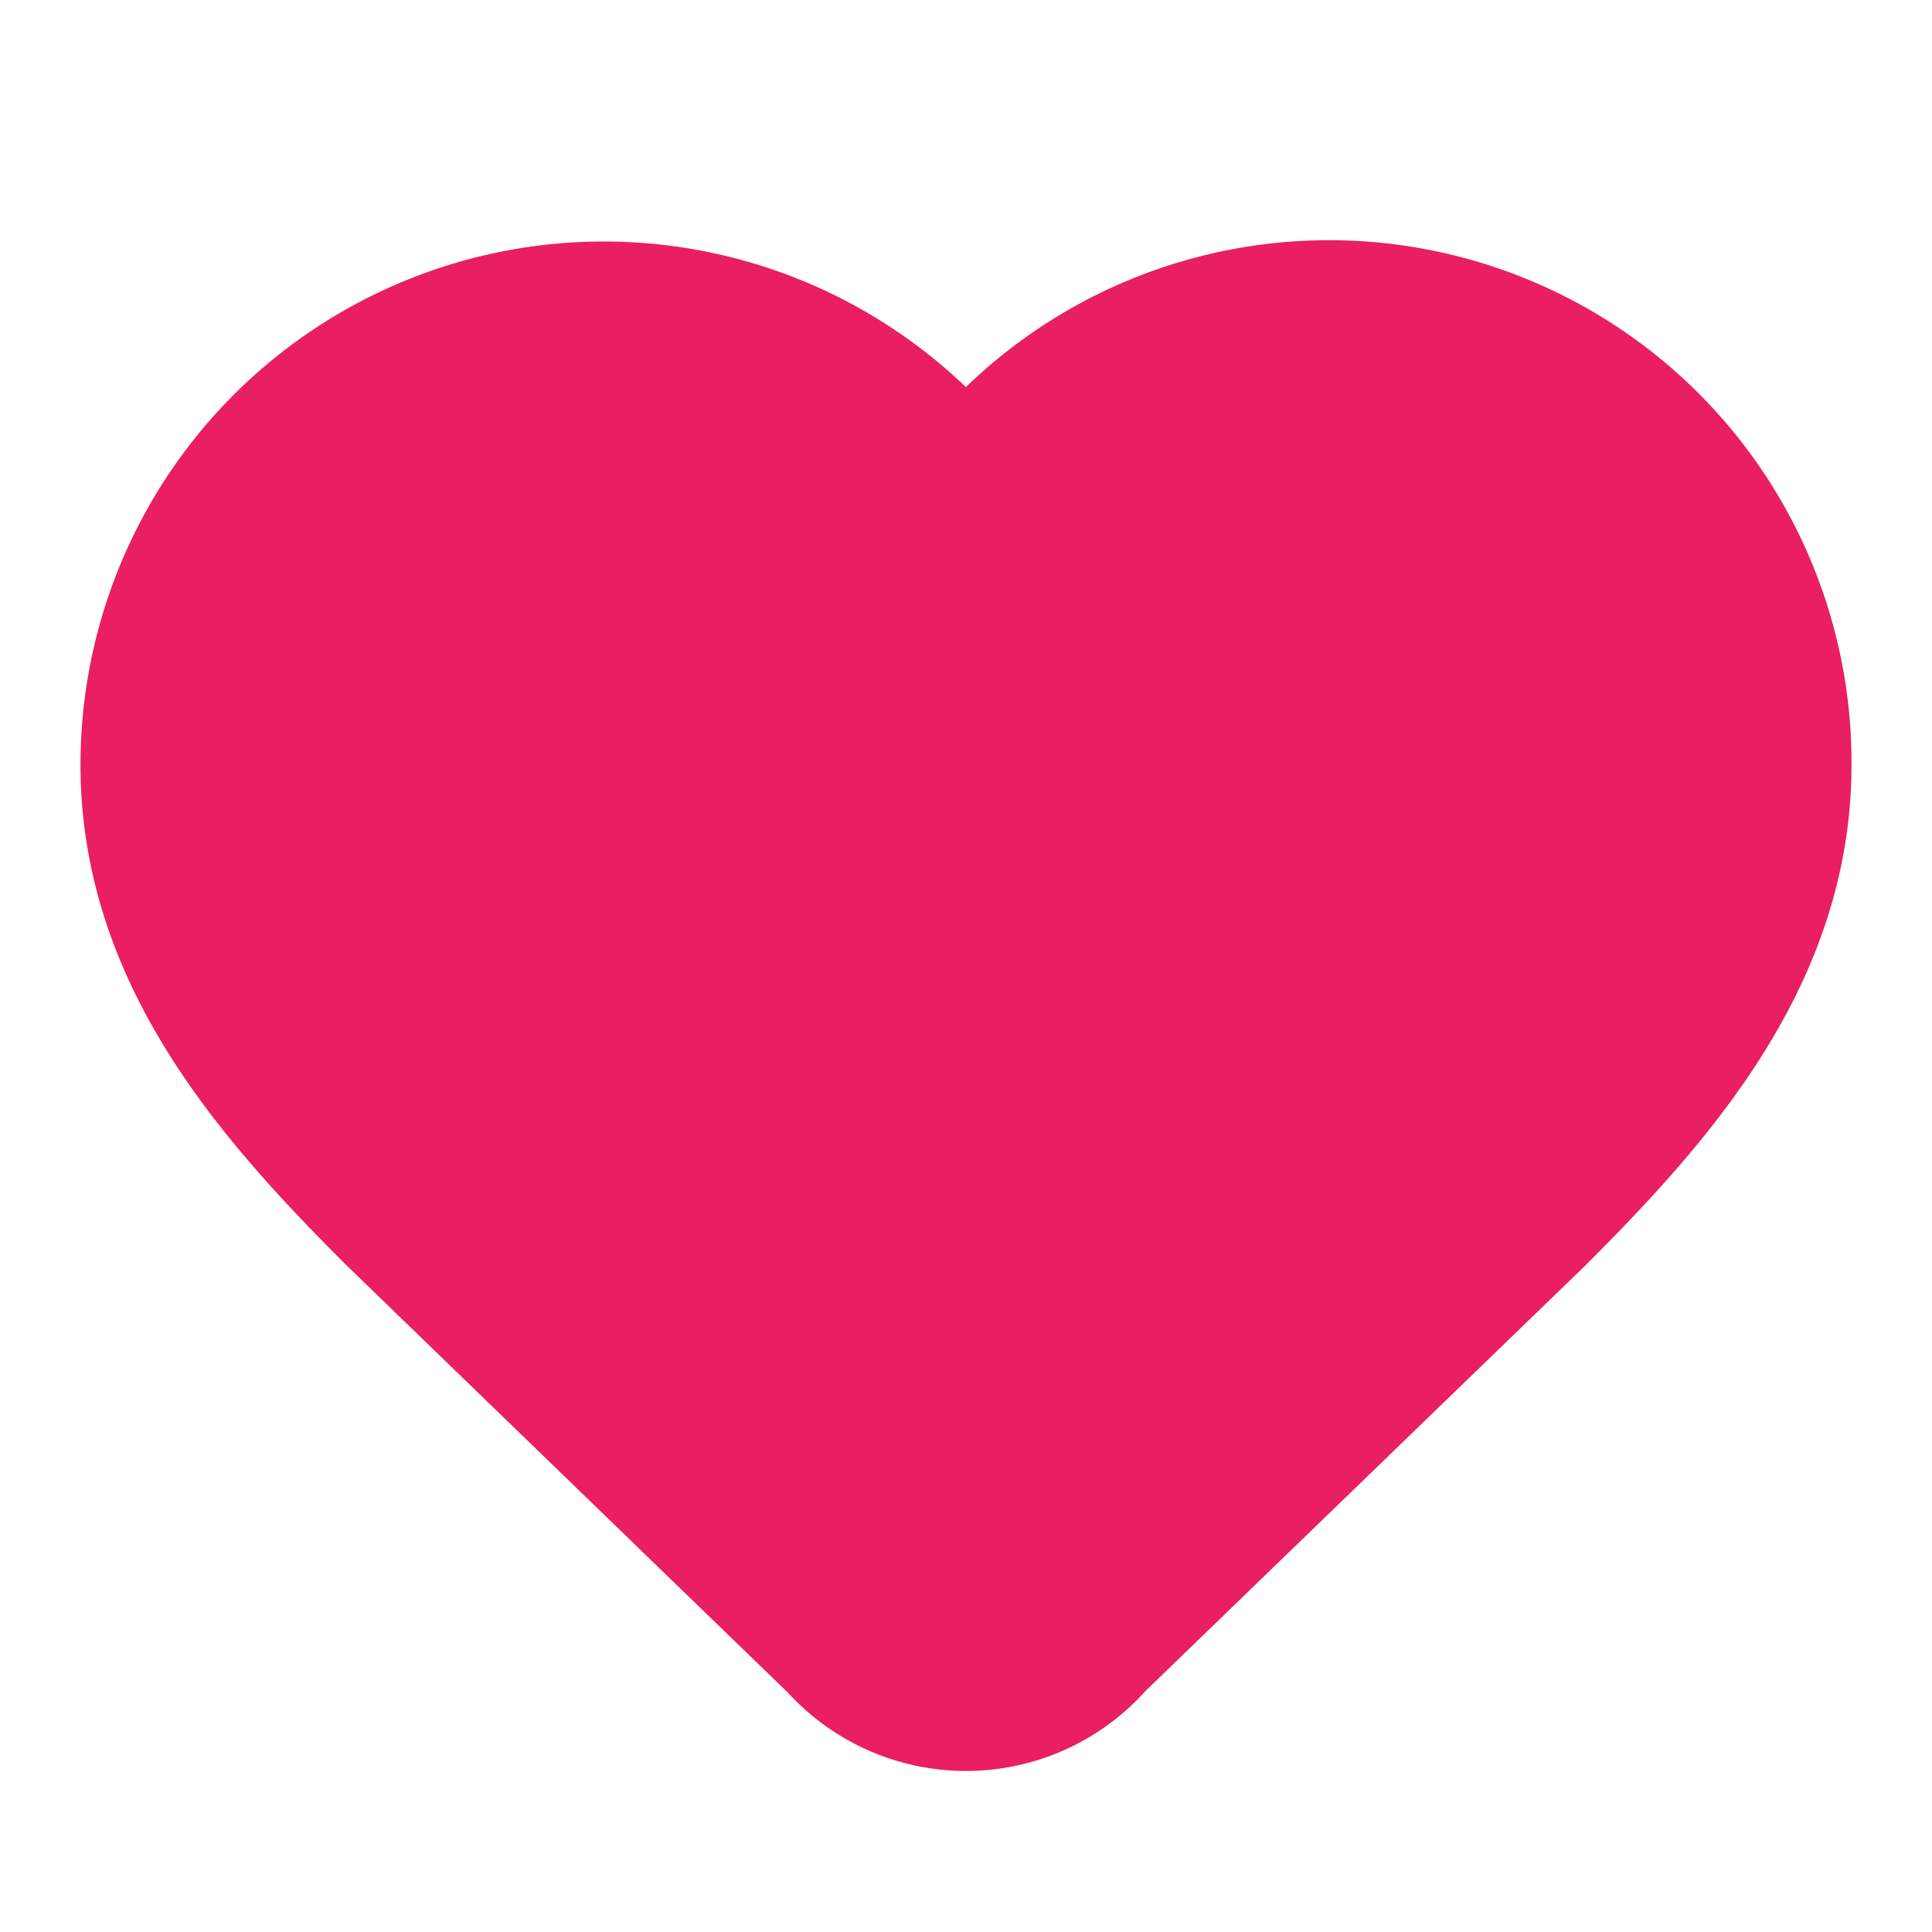   <svg xmlns="http://www.w3.org/2000/svg" width="24" height="24" viewBox="0 0 24 24" fill="#E91E63" stroke="#E91E63"
    stroke-width="2" stroke-linecap="round" stroke-linejoin="round" className="lucide lucide-heart-icon lucide-heart">
    <path
      d="M2 9.5a5.5 5.5 0 0 1 9.591-3.676.56.56 0 0 0 .818 0A5.49 5.49 0 0 1 22 9.5c0 2.29-1.5 4-3 5.5l-5.492 5.313a2 2 0 0 1-3 .019L5 15c-1.5-1.5-3-3.2-3-5.5" />
  </svg>
